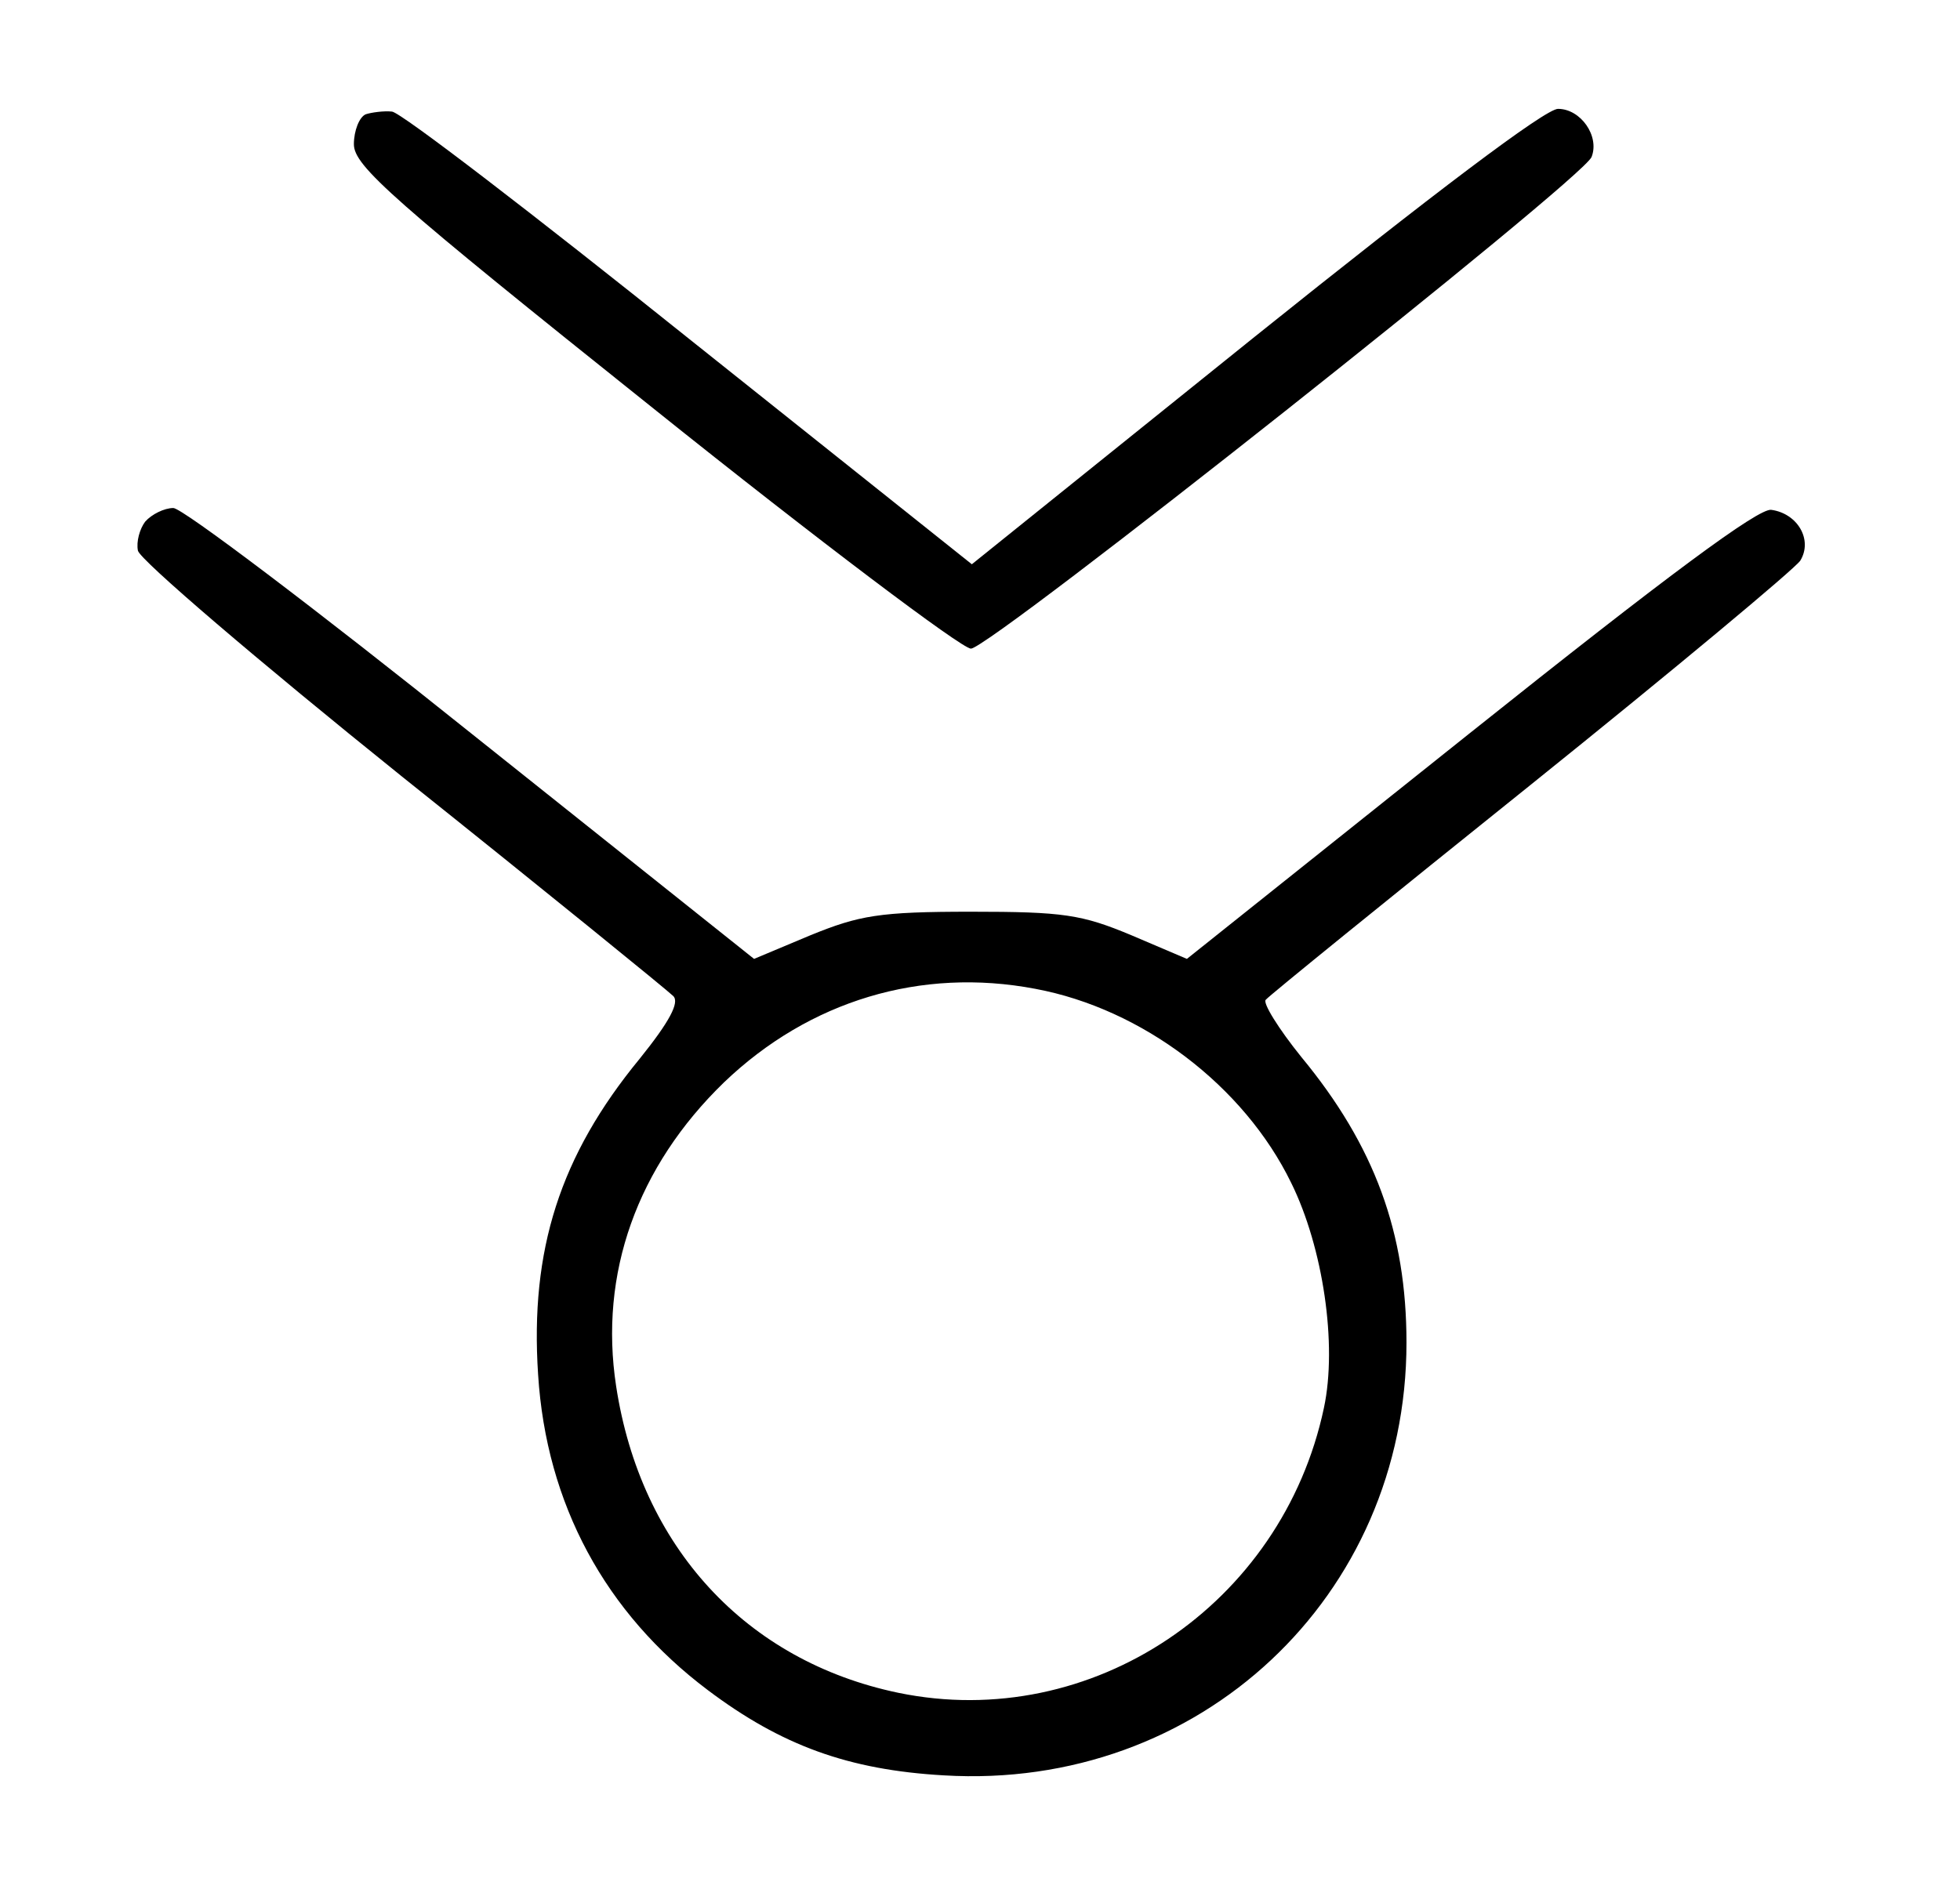 <?xml version="1.0" standalone="no"?>
<!DOCTYPE svg PUBLIC "-//W3C//DTD SVG 20010904//EN"
 "http://www.w3.org/TR/2001/REC-SVG-20010904/DTD/svg10.dtd">
<svg version="1.0" xmlns="http://www.w3.org/2000/svg"
 width="216pt" height="207pt" viewBox="0 0 216 207"
 preserveAspectRatio="xMidYMid meet">
    <g transform="translate(0,207) scale(0.1,-0.1)"
fill="#000000" stroke="none">
        <path d="M403 1944 c-7 -3 -13 -18 -13 -33 0 -24 42 -61 331 -292 181 -145
339 -264 349 -264 21 0 675 518 684 542 9 23 -12 53 -37 53 -14 0 -137 -93
-334 -251 l-312 -251 -311 248 c-171 137 -318 250 -328 251 -9 1 -23 -1 -29
-3z"/>
        <path d="M160 1495 c-6 -8 -10 -22 -8 -32 2 -10 133 -122 291 -249 159 -127
293 -236 299 -242 7 -7 -4 -28 -37 -69 -88 -107 -121 -211 -112 -348 9 -143
74 -263 187 -348 81 -61 155 -88 260 -94 282 -17 510 197 510 477 0 121 -35
217 -116 315 -25 31 -43 60 -39 63 3 4 135 111 292 237 158 127 291 238 297
247 14 23 -3 52 -32 56 -14 2 -114 -72 -332 -246 l-312 -249 -61 26 c-55 23
-75 26 -177 26 -101 0 -123 -4 -177 -26 l-62 -26 -311 248 c-171 137 -319 249
-329 249 -10 0 -24 -7 -31 -15z m981 -515 c118 -22 230 -107 282 -214 35 -71
51 -178 36 -248 -46 -217 -256 -358 -469 -314 -168 35 -284 161 -311 338 -19
124 23 242 119 335 94 90 217 127 343 103z"/>
    </g>
</svg>